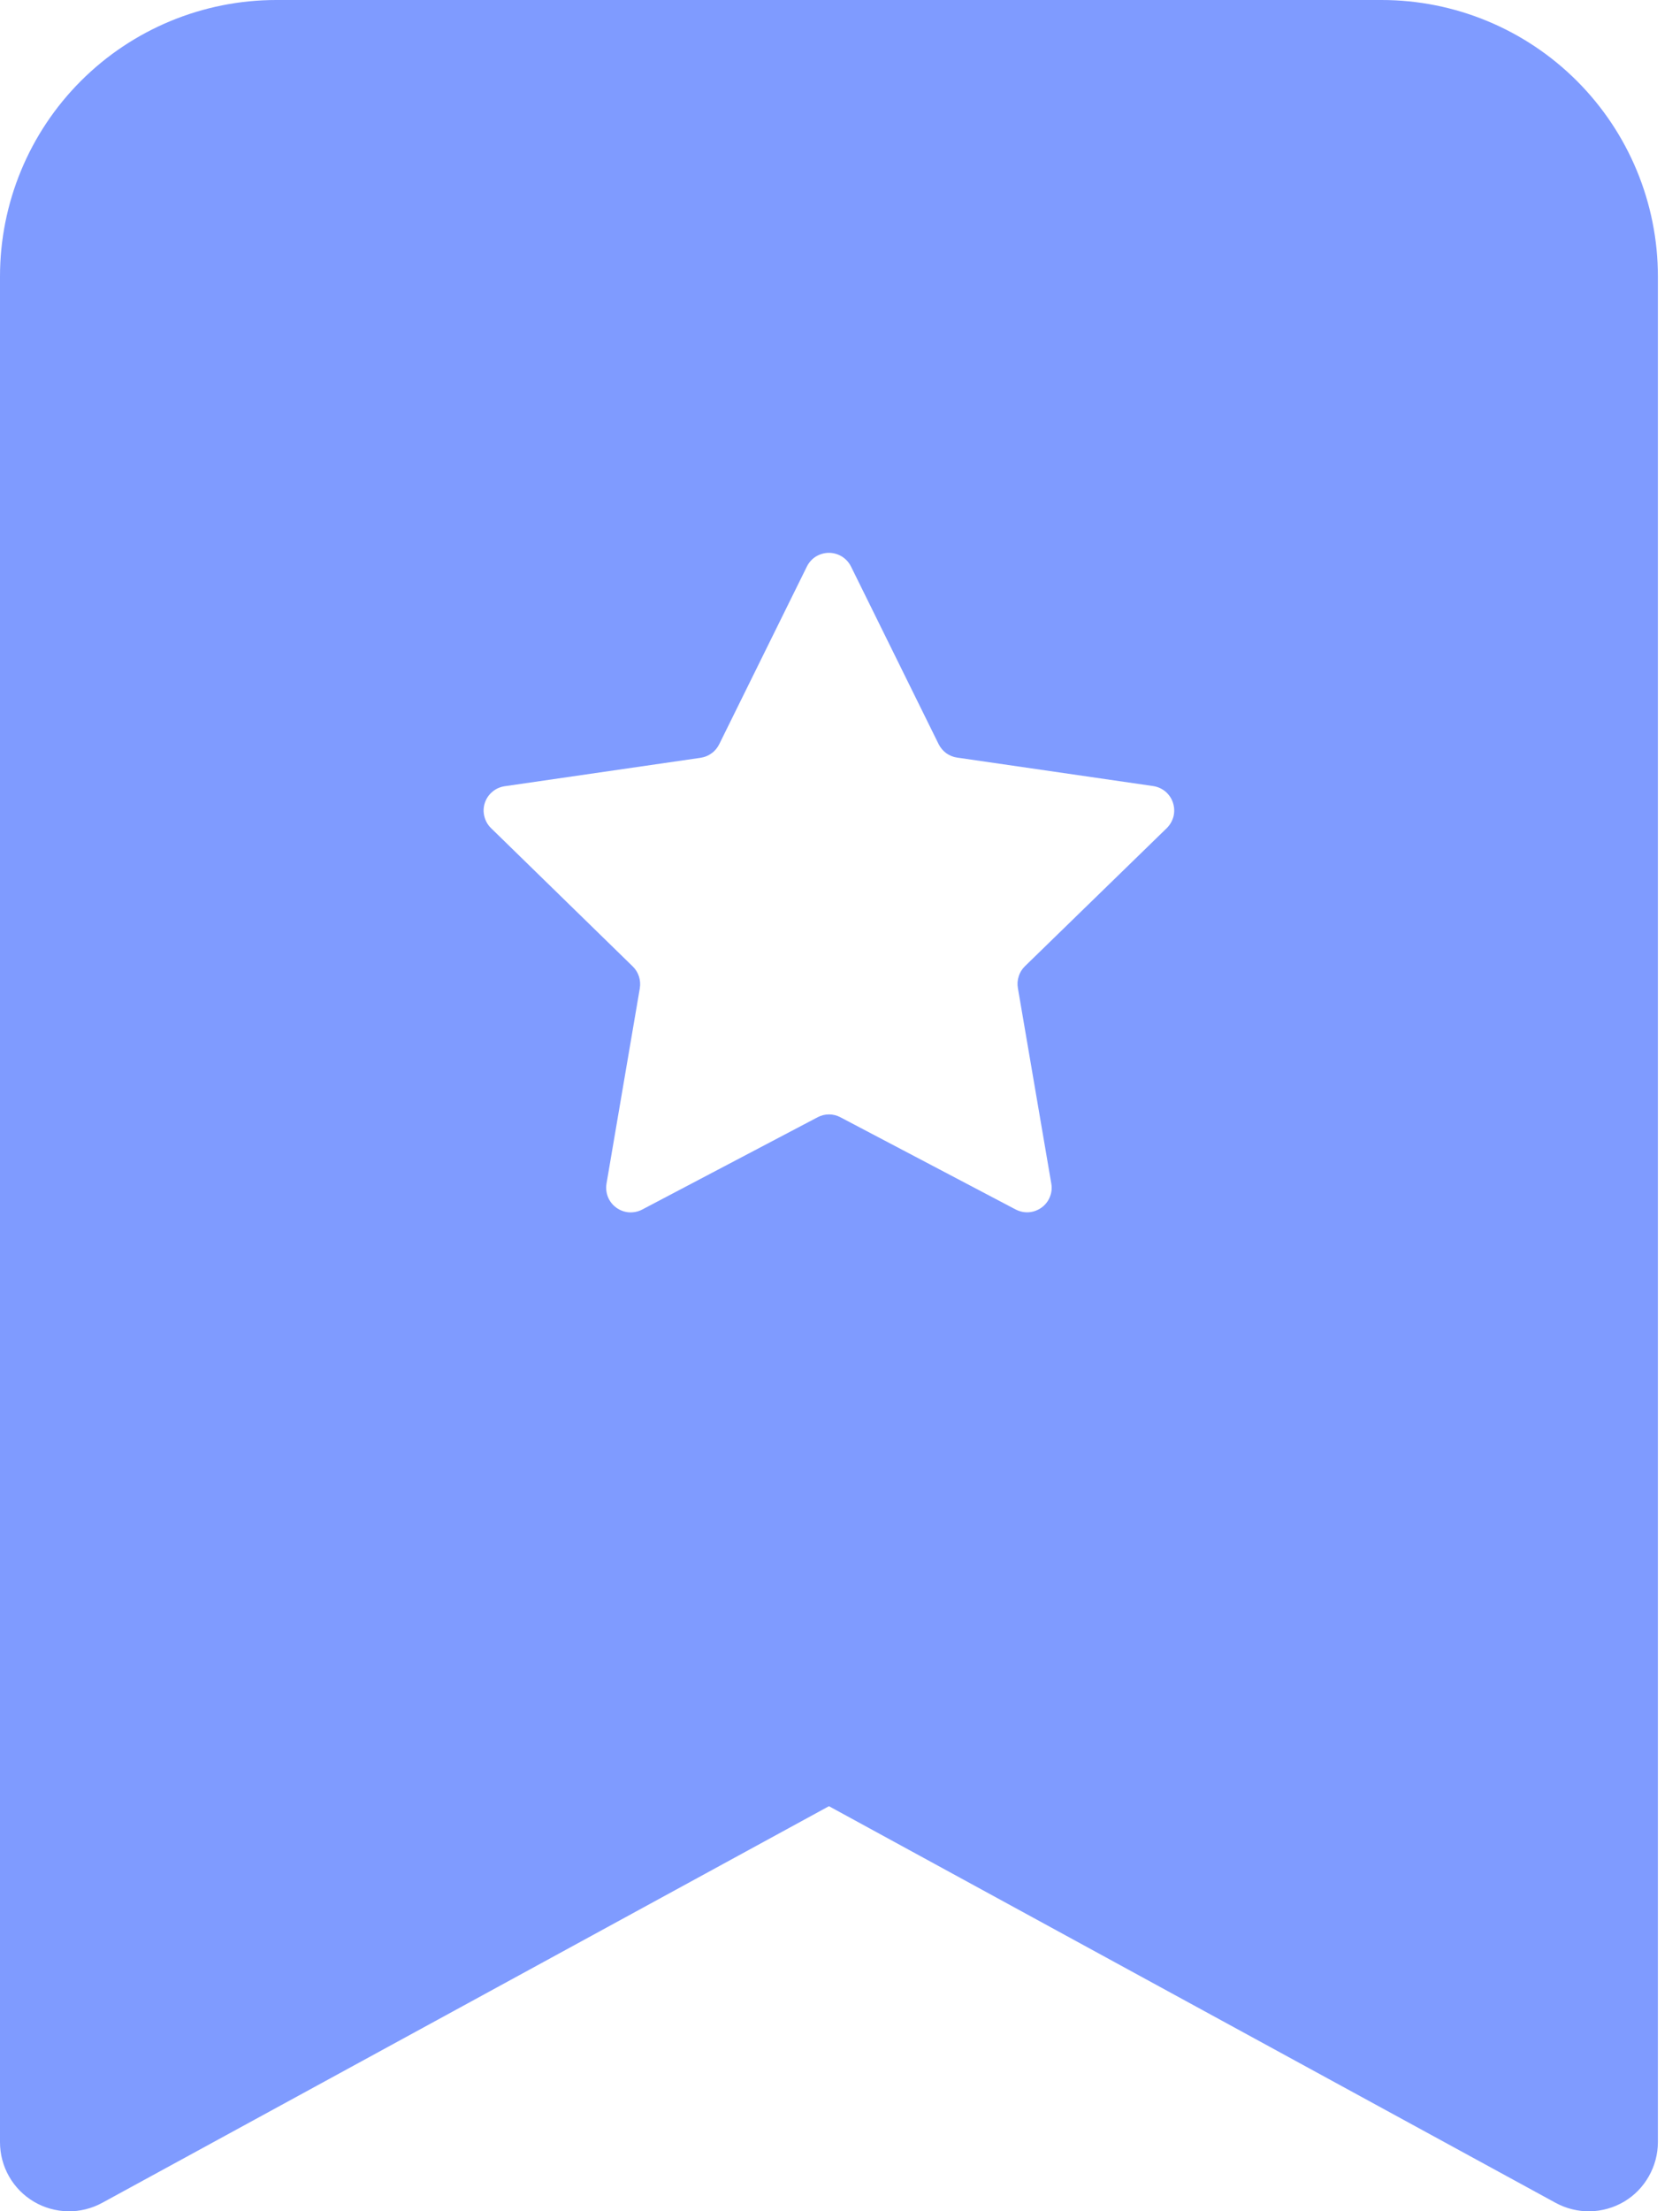 <svg width="19" height="25" viewBox="0 0 19 25" fill="none" xmlns="http://www.w3.org/2000/svg">
<path fill-rule="evenodd" clip-rule="evenodd" d="M2.09165e-07 24.218V3.125C2.09165e-07 2.296 0.329 1.501 0.915 0.915C1.501 0.329 2.296 0 3.125 0L15.625 0C16.453 0 17.248 0.329 17.834 0.915C18.42 1.501 18.75 2.296 18.75 3.125V24.218C18.75 24.354 18.714 24.487 18.647 24.605C18.58 24.723 18.484 24.822 18.367 24.891C18.25 24.96 18.118 24.997 17.982 25C17.846 25.002 17.712 24.969 17.593 24.904L9.375 20.42L1.156 24.904C1.037 24.969 0.903 25.002 0.768 25C0.632 24.997 0.499 24.96 0.383 24.891C0.266 24.822 0.169 24.723 0.102 24.605C0.035 24.487 -9.90506e-05 24.354 2.09165e-07 24.218ZM9.625 6.406C9.602 6.359 9.566 6.32 9.522 6.292C9.478 6.265 9.427 6.25 9.375 6.25C9.323 6.25 9.272 6.265 9.227 6.292C9.183 6.32 9.148 6.359 9.125 6.406L8.134 8.414C8.114 8.454 8.085 8.49 8.048 8.516C8.012 8.543 7.97 8.56 7.925 8.567L5.706 8.889C5.655 8.897 5.607 8.918 5.568 8.952C5.528 8.985 5.499 9.029 5.483 9.078C5.467 9.127 5.465 9.18 5.478 9.23C5.49 9.28 5.516 9.326 5.553 9.362L7.156 10.926C7.222 10.99 7.251 11.083 7.236 11.173L6.859 13.383C6.851 13.434 6.857 13.486 6.876 13.534C6.896 13.582 6.928 13.623 6.97 13.653C7.012 13.684 7.062 13.702 7.113 13.706C7.165 13.709 7.216 13.699 7.262 13.675L9.247 12.631C9.286 12.61 9.331 12.599 9.376 12.599C9.42 12.599 9.465 12.61 9.504 12.631L11.489 13.675C11.535 13.698 11.586 13.709 11.637 13.705C11.689 13.701 11.738 13.682 11.78 13.652C11.821 13.622 11.854 13.581 11.873 13.533C11.893 13.485 11.899 13.433 11.89 13.383L11.512 11.172C11.504 11.127 11.507 11.082 11.521 11.039C11.534 10.995 11.558 10.957 11.59 10.925L13.197 9.361C13.233 9.325 13.259 9.279 13.272 9.229C13.284 9.178 13.282 9.126 13.266 9.077C13.251 9.028 13.221 8.984 13.182 8.95C13.142 8.917 13.095 8.895 13.043 8.887L10.825 8.565C10.78 8.559 10.738 8.541 10.701 8.515C10.665 8.488 10.635 8.453 10.615 8.412L9.625 6.406Z" fill="#0038FF" fill-opacity="0.5"/>
</svg>

